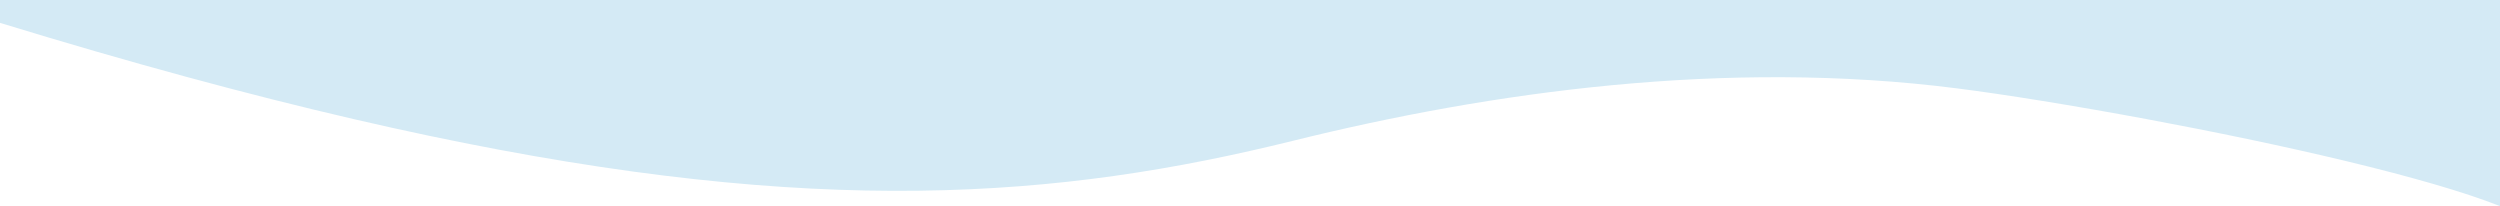 <?xml version="1.0" encoding="UTF-8"?><svg id="_レイヤー_1" xmlns="http://www.w3.org/2000/svg" viewBox="0 0 375 30.92"><defs><style>.cls-1{fill:#d4eaf5;}</style></defs><path class="cls-1" d="m0,3.43c19.54,5.98,37.07,10.73,53.03,14.43,61.22,14.2,98.92,12.79,134.47,4.78,2.12-.48,4.24-.97,6.36-1.5,29.82-7.39,65.07-12.3,99.64-7.89,7.3.93,17.54,2.58,28.47,4.61,19.93,3.71,42.13,8.72,53.03,13.06V0H0v3.43Z"/></svg>